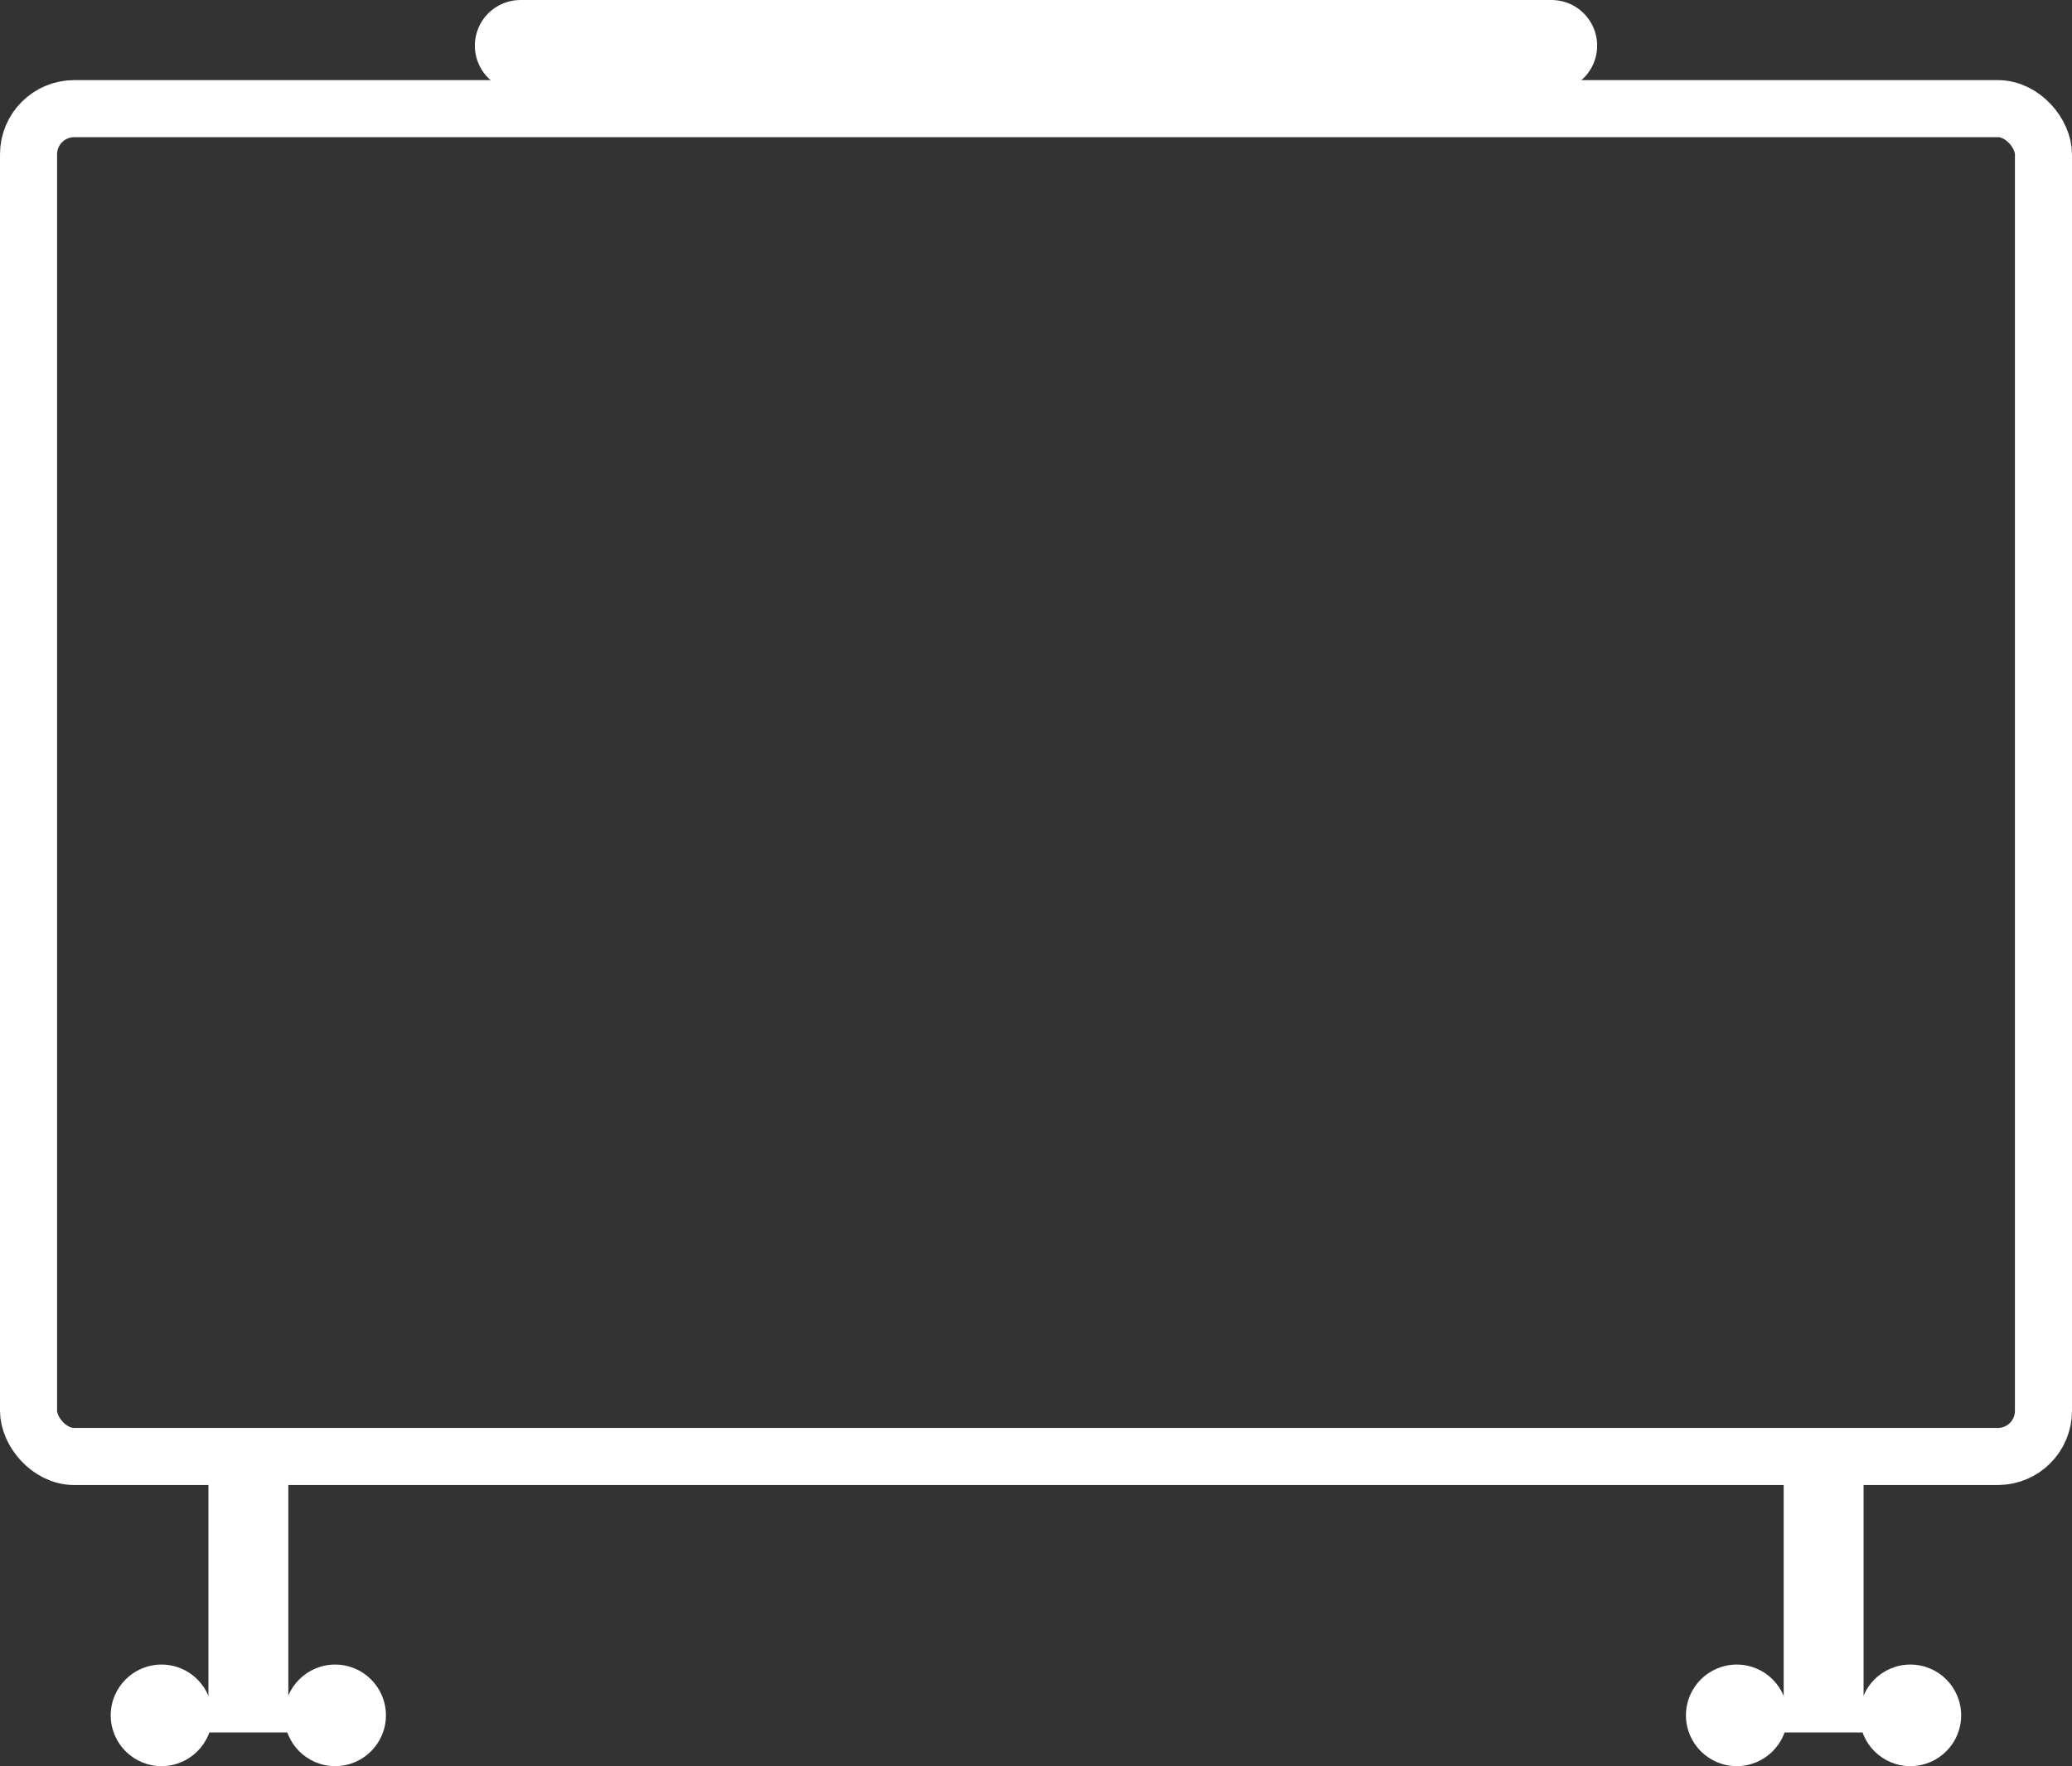 <?xml version="1.0" encoding="UTF-8"?>
<svg id="Ebene_2" data-name="Ebene 2" xmlns="http://www.w3.org/2000/svg" viewBox="0 0 181.52 154.74">
  <rect x="0" y="0" width="181.52" height="154.74" fill="#333333" stroke="none"/>
  <g id="Content">
    <g id="Icon_Mobile_Feste_Loesungen">
      <rect x="2.5" y="9.52" width="176.52" height="118.09" rx="4" ry="4" fill="none" stroke="#fff" stroke-linecap="round" stroke-miterlimit="10" stroke-width="5"/>
      <line x1="45.6" y1="4" x2="135.92" y2="4" fill="none" stroke="#fff" stroke-linecap="round" stroke-miterlimit="10" stroke-width="8"/>
      <g>
        <g>
          <g>
            <circle cx="29.36" cy="150.29" r="4.45" fill="#fff"/>
            <circle cx="14.15" cy="150.29" r="4.45" fill="#fff"/>
          </g>
          <g>
            <line x1="21.76" y1="128.61" x2="21.76" y2="150.29" fill="none" stroke="#fff" stroke-miterlimit="10" stroke-width="7"/>
            <line x1="15.27" y1="150.29" x2="28.24" y2="150.29" fill="none" stroke="#fff" stroke-linecap="round" stroke-miterlimit="10" stroke-width="3"/>
          </g>
        </g>
        <g>
          <g>
            <circle cx="167.36" cy="150.29" r="4.45" fill="#fff"/>
            <circle cx="152.15" cy="150.29" r="4.45" fill="#fff"/>
          </g>
          <g>
            <line x1="159.76" y1="128.61" x2="159.76" y2="150.29" fill="none" stroke="#fff" stroke-miterlimit="10" stroke-width="7"/>
            <line x1="153.27" y1="150.29" x2="166.24" y2="150.29" fill="none" stroke="#fff" stroke-linecap="round" stroke-miterlimit="10" stroke-width="3"/>
          </g>
        </g>
      </g>
    </g>
  </g>
</svg>